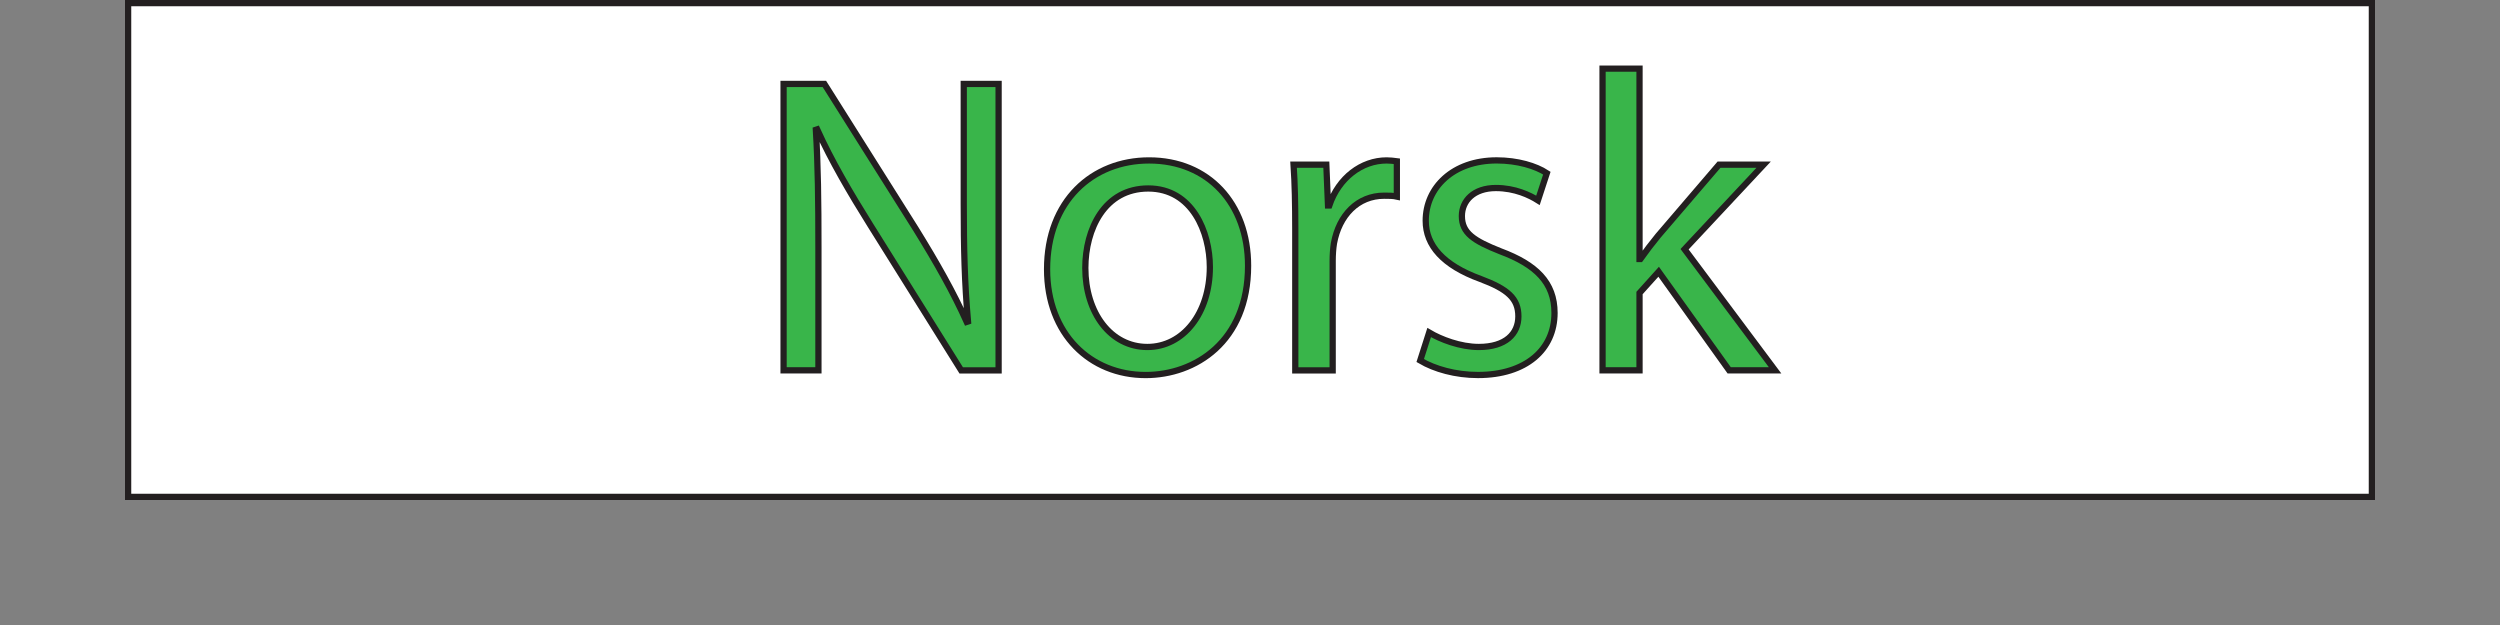 <?xml version="1.0" encoding="utf-8"?>
<!-- Generator: Adobe Illustrator 15.0.0, SVG Export Plug-In . SVG Version: 6.00 Build 0)  -->
<!DOCTYPE svg PUBLIC "-//W3C//DTD SVG 1.1//EN" "http://www.w3.org/Graphics/SVG/1.1/DTD/svg11.dtd">
<svg version="1.1" xmlns="http://www.w3.org/2000/svg" xmlns:xlink="http://www.w3.org/1999/xlink" x="0px" y="0px" width="100px"
	 height="25px" viewBox="0 0 100 25" enable-background="new 0 0 100 25" xml:space="preserve">
<rect x="0" y="0" width="100" height="25" fill="#808080" stroke="none"/>
<g id="background">
	<g id="white_panel">
		<rect x="5.125" y="0.125" fill="#FFFFFF" width="89.75" height="19.75"/>
		<path fill="#231F20" d="M94.75,0.25v19.5H5.25V0.25H94.75 M95,0H5v20h90V0L95,0z"/>
	</g>
</g>
<g id="Languages">
	<g>
		<path fill="#39B54A" stroke="#231F20" stroke-width="0.25" d="M31.343,14.814V3.357h1.632l3.654,5.796
			c0.833,1.343,1.513,2.55,2.04,3.723l0.051-0.017c-0.136-1.53-0.17-2.924-0.17-4.709V3.357h1.394v11.458h-1.496L34.811,9
			c-0.799-1.275-1.563-2.583-2.125-3.825l-0.051,0.017c0.085,1.445,0.102,2.822,0.102,4.726v4.896H31.343z"/>
		<path fill="#39B54A" stroke="#231F20" stroke-width="0.25" d="M49.923,10.632c0,3.043-2.125,4.369-4.097,4.369
			c-2.209,0-3.943-1.632-3.943-4.232c0-2.737,1.819-4.352,4.08-4.352C48.326,6.417,49.923,8.134,49.923,10.632z M43.413,10.717
			c0,1.802,1.02,3.162,2.482,3.162c1.428,0,2.499-1.343,2.499-3.195c0-1.394-0.697-3.145-2.465-3.145
			C44.178,7.539,43.413,9.17,43.413,10.717z"/>
		<path fill="#39B54A" stroke="#231F20" stroke-width="0.25" d="M51.811,9.153c0-0.969-0.017-1.802-0.068-2.566h1.31l0.067,1.632
			h0.051c0.375-1.105,1.293-1.802,2.295-1.802c0.153,0,0.272,0.017,0.408,0.034v1.411c-0.152-0.034-0.306-0.034-0.51-0.034
			c-1.054,0-1.802,0.782-2.006,1.904c-0.033,0.204-0.051,0.459-0.051,0.697v4.386h-1.496V9.153z"/>
		<path fill="#39B54A" stroke="#231F20" stroke-width="0.25" d="M57.166,13.301c0.459,0.272,1.24,0.578,1.988,0.578
			c1.071,0,1.581-0.527,1.581-1.224c0-0.714-0.425-1.088-1.513-1.496c-1.496-0.544-2.193-1.343-2.193-2.329
			c0-1.326,1.089-2.414,2.839-2.414c0.833,0,1.564,0.221,2.006,0.51l-0.356,1.088c-0.323-0.204-0.918-0.493-1.683-0.493
			c-0.885,0-1.36,0.51-1.36,1.122c0,0.68,0.476,0.986,1.547,1.411c1.411,0.527,2.159,1.241,2.159,2.464
			c0,1.461-1.14,2.482-3.061,2.482c-0.9,0-1.733-0.237-2.312-0.578L57.166,13.301z"/>
		<path fill="#39B54A" stroke="#231F20" stroke-width="0.25" d="M65.581,10.36h0.034c0.204-0.289,0.476-0.646,0.714-0.935
			l2.431-2.838h1.785l-3.162,3.382l3.621,4.845h-1.836l-2.822-3.944l-0.765,0.85v3.094h-1.479V2.745h1.479V10.36z"/>
	</g>
</g>
</svg>
